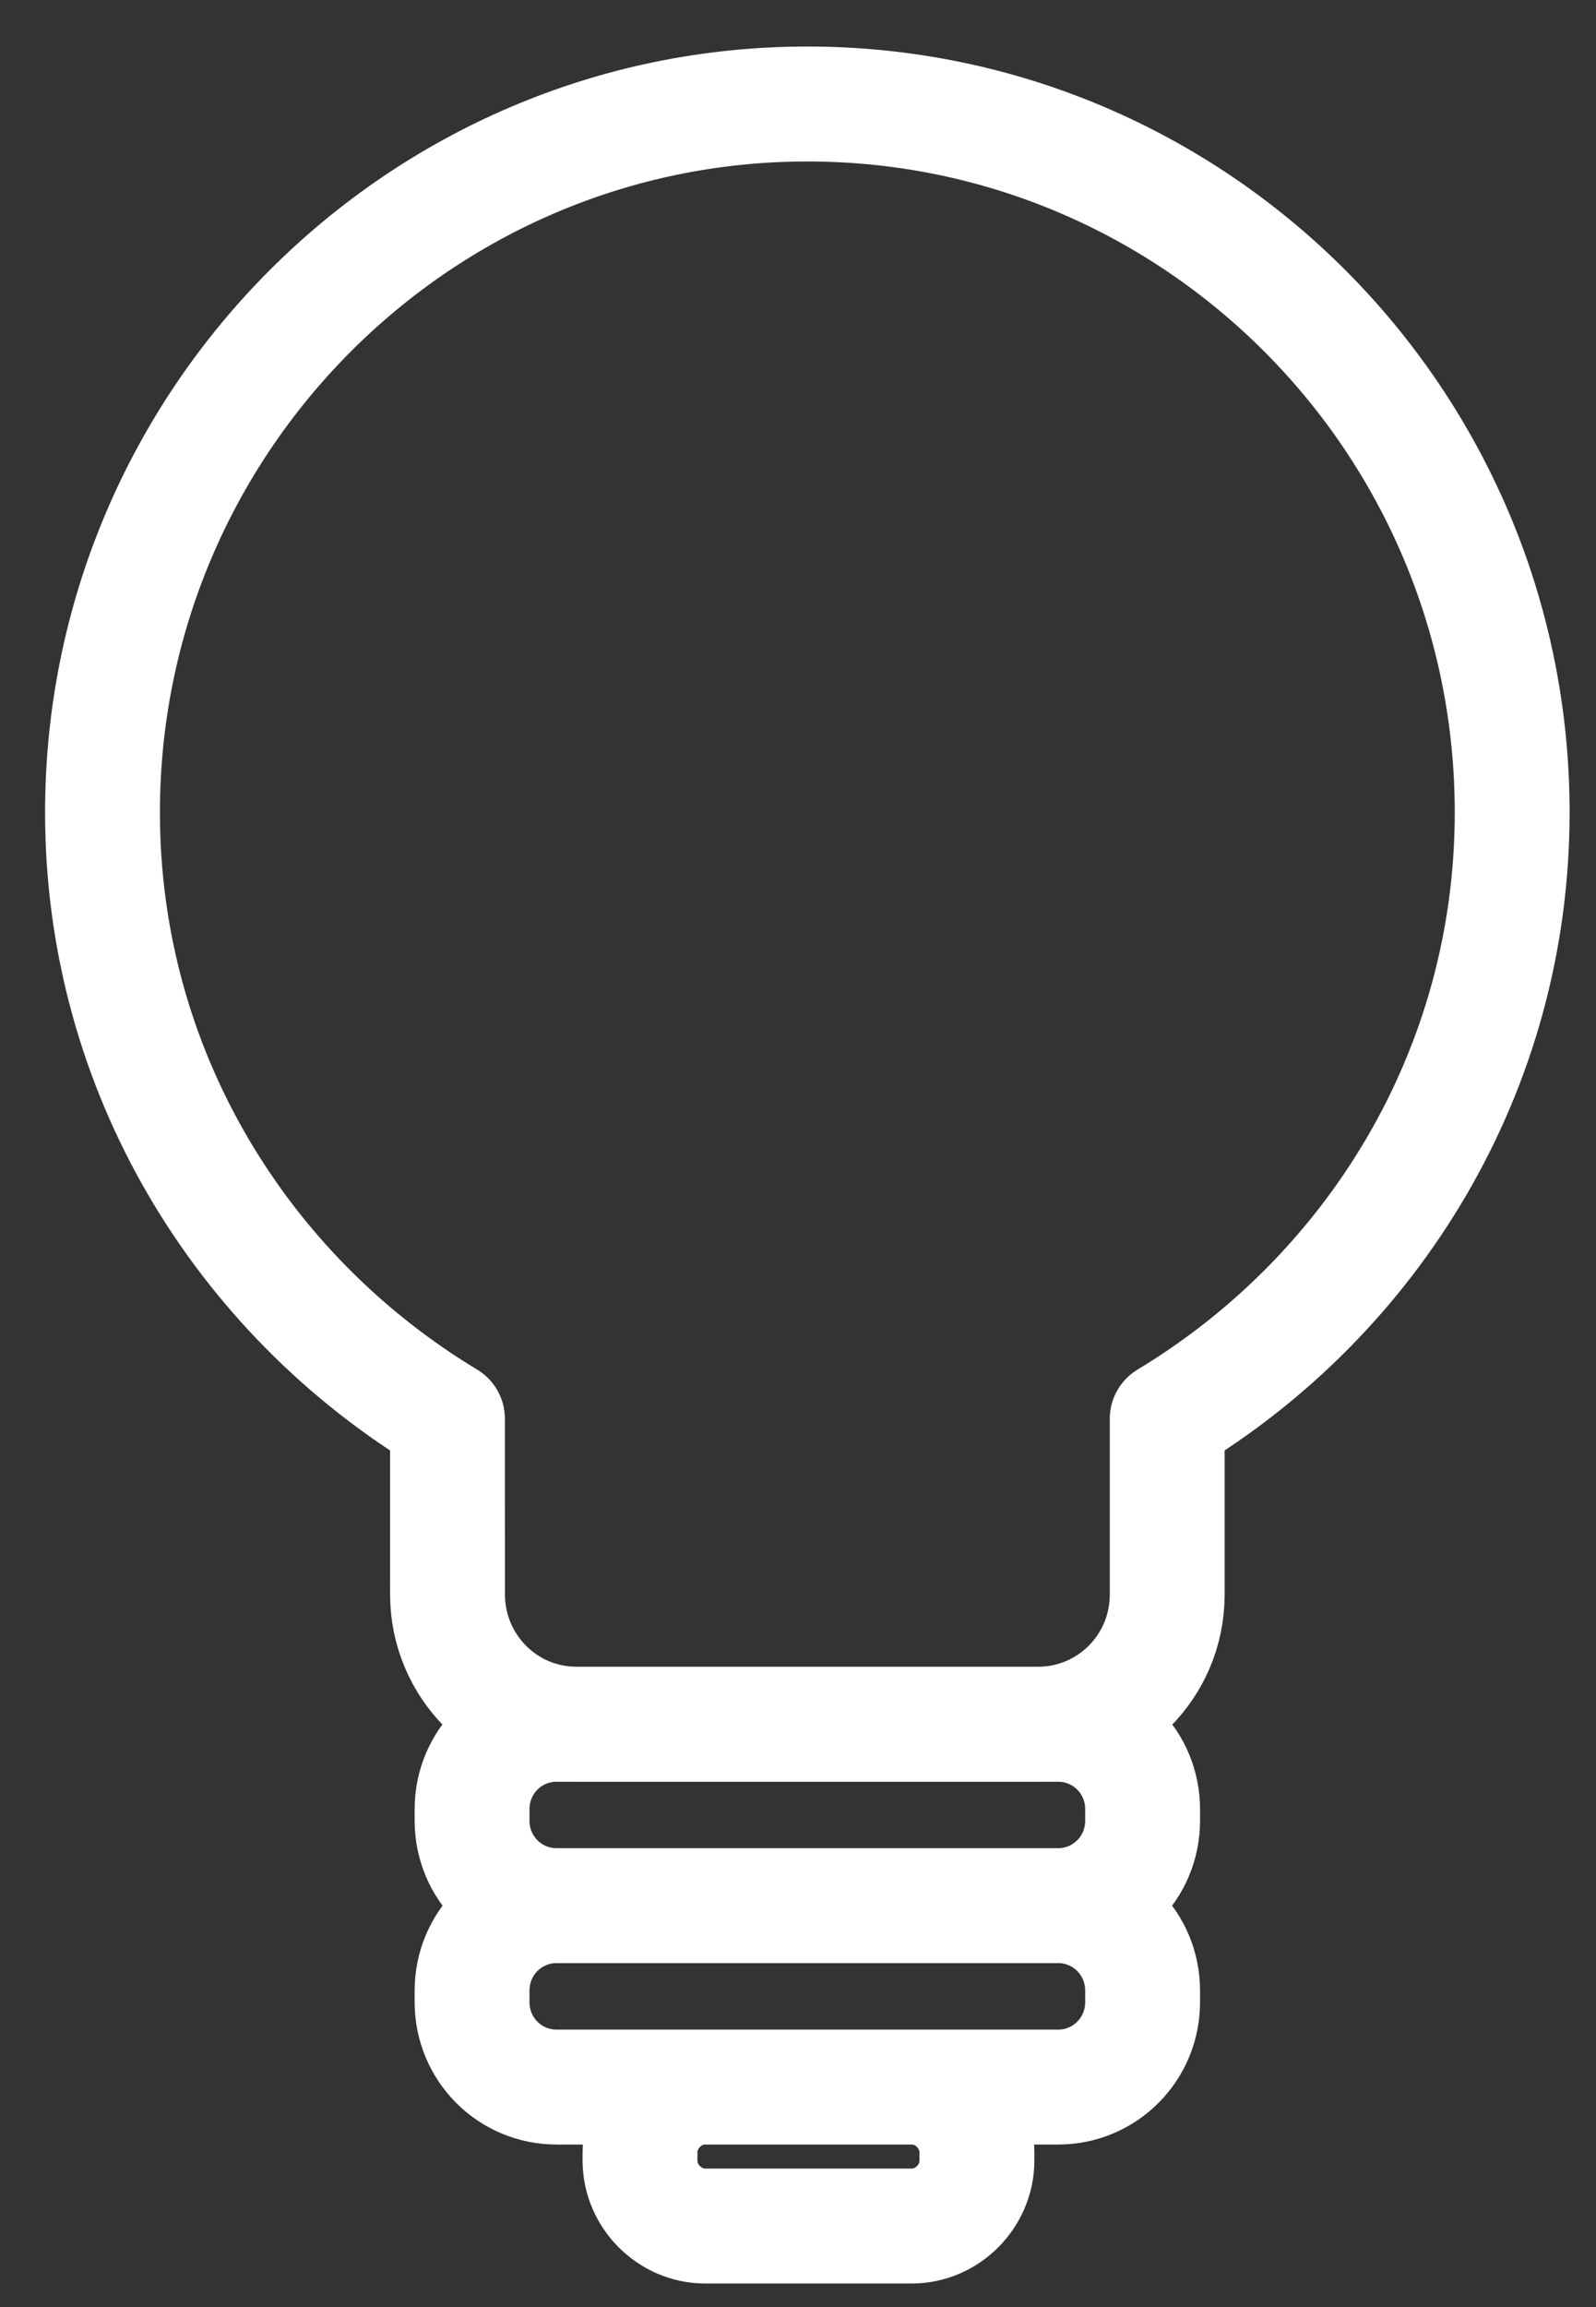 <svg fill="none" height="39" viewBox="0 0 27 39" width="27" xmlns="http://www.w3.org/2000/svg"><rect x="0" y="0" width="27" height="39" fill="#333333" stroke="none"/><g stroke="#fff" stroke-width="1.943"><path d="m7.57 23.984c-3.479-2.096-5.836-5.882-5.836-10.249 0-6.6 5.353-11.977 11.924-11.977 6.571 0 11.924 5.358 11.924 11.977 0 4.367-2.358 8.153-5.836 10.249v2.97c0 1.223-.986 2.193-2.184 2.193h-7.807c-1.217 0-2.184-.99-2.184-2.193z" stroke-linecap="round" stroke-linejoin="round"/><path d="m9.416 32.214c-.792 0-1.43.641-1.43 1.437v.194c0 .796.638 1.436 1.43 1.436h8.484c.792 0 1.43-.64 1.43-1.436v-.194c0-.796-.638-1.437-1.43-1.437m-8.484 0h8.484m-8.484 0c-.792 0-1.43-.64-1.43-1.436v-.194c0-.796.638-1.436 1.43-1.436h8.484c.792 0 1.43.64 1.43 1.436v.194c0 .796-.638 1.436-1.43 1.436m-2.474 5.416h-3.498c-.599 0-1.101-.505-1.101-1.106v-.136c0-.602.502-1.107 1.101-1.107h3.498c.599 0 1.101.505 1.101 1.107v.136c0 .602-.502 1.106-1.101 1.106z" stroke-miterlimit="10"/></g></svg>